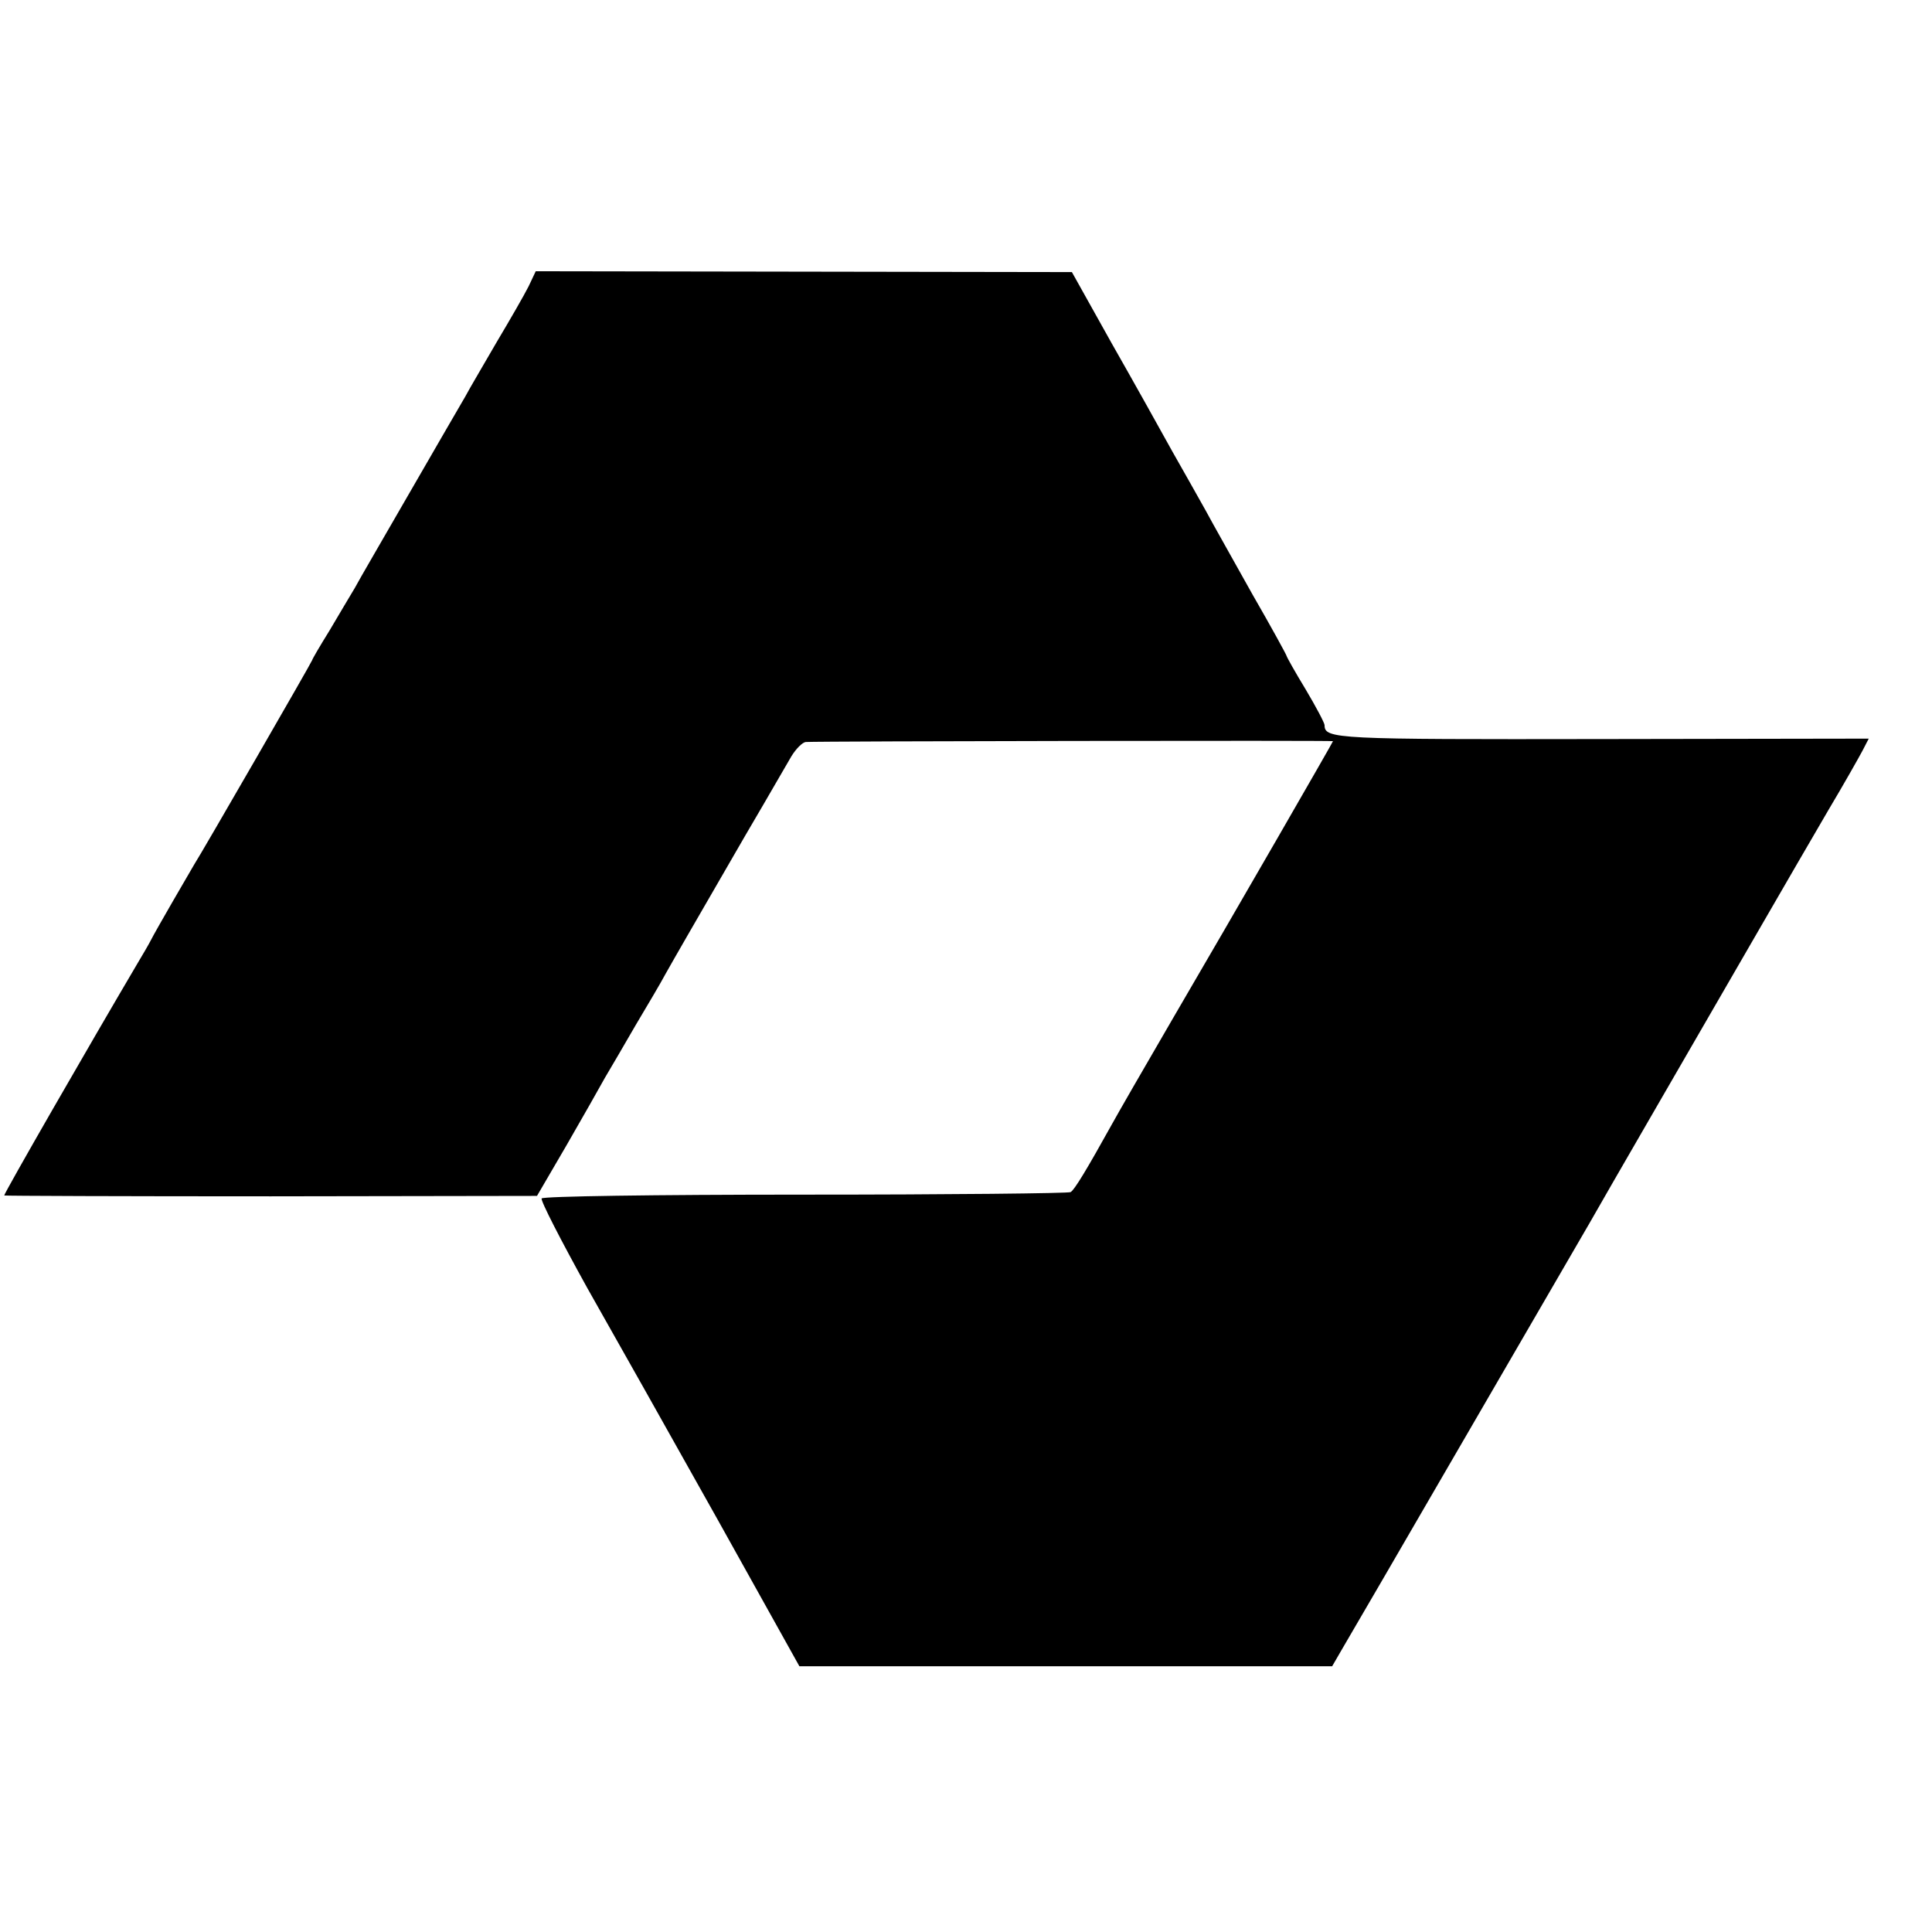 <?xml version="1.0" standalone="no"?>
<!DOCTYPE svg PUBLIC "-//W3C//DTD SVG 20010904//EN"
 "http://www.w3.org/TR/2001/REC-SVG-20010904/DTD/svg10.dtd">
<svg version="1.0" xmlns="http://www.w3.org/2000/svg"
 width="458pt" height="458pt" viewBox="0 0 458 458"
 preserveAspectRatio="xMidYMid meet">
<g transform="translate(0,458) scale(0.1,-0.1)"
fill="#000000" stroke="none">
<path d="M1253 3901 c-10 -20 -44 -79 -75 -131 -30 -52 -65 -111 -75 -130 -11
-19 -71 -122 -132 -228 -61 -106 -120 -207 -130 -226 -11 -18 -38 -64 -60
-101 -23 -37 -41 -68 -41 -70 0 -3 -263 -459 -280 -485 -10 -17 -91 -156 -103
-180 -4 -8 -18 -32 -30 -52 -115 -195 -317 -546 -317 -552 0 -1 284 -2 632 -2
l631 1 70 120 c38 66 79 138 91 160 13 22 46 78 73 125 28 47 60 101 70 120
19 34 75 131 189 328 31 53 65 111 74 127 10 17 26 45 36 62 11 18 26 33 34
34 31 2 1250 4 1250 2 0 -2 -228 -398 -380 -658 -67 -115 -132 -228 -144 -250
-60 -108 -89 -156 -98 -161 -5 -3 -288 -6 -629 -6 -364 0 -621 -4 -625 -9 -3
-5 46 -100 108 -212 63 -111 202 -358 309 -549 l194 -348 631 0 632 0 22 38
c23 38 555 956 589 1014 10 18 85 148 166 288 81 140 189 327 240 415 51 88
122 211 159 274 37 62 73 126 81 141 l15 29 -630 -1 c-635 -1 -660 0 -660 33
0 5 -20 43 -45 85 -25 41 -45 77 -45 79 0 2 -36 68 -81 146 -44 79 -95 169
-111 199 -17 30 -52 93 -79 140 -26 47 -90 162 -143 255 l-95 170 -635 1 -636
1 -17 -36z"/>
</g>
</svg>
